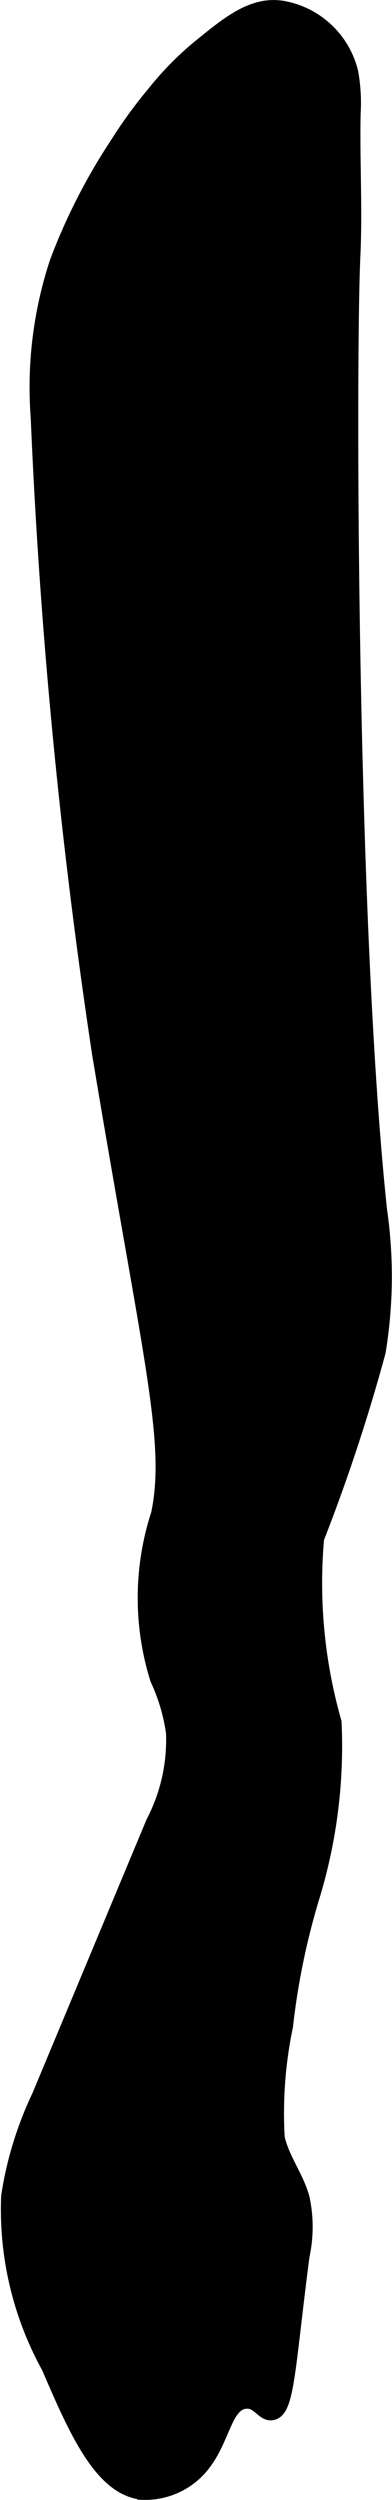<?xml version="1.0" encoding="UTF-8"?>
<svg xmlns="http://www.w3.org/2000/svg"
     version="1.1"
     width="1.9mm"
     height="12.107mm"
     viewBox="0 0 5.386 34.319">
   <defs>
      <style type="text/css">
      .a {
        stroke: #000;
        stroke-miterlimit: 10;
        stroke-width: 0.15px;
      }
    </style>
   </defs>
   <path class="a"
         d="M.759,3.589A5.512,5.512,0,0,0,.497,5.732a81.583,81.583,0,0,0,.842,8.729c.699,4.203,1.016,5.319.813,6.312a3.747,3.747,0,0,0-.013,2.285,2.554,2.554,0,0,1,.217.734,2.422,2.422,0,0,1-.273,1.213Q1.298,26.887.513,28.768a4.929,4.929,0,0,0-.422,1.377A4.499,4.499,0,0,0,.646,32.503c.378.876.727,1.685,1.318,1.739a1.028,1.028,0,0,0,.625-.188c.499-.348.467-1.023.781-1.062.176-.022.229.184.375.156.229-.044.226-.579.432-2.172a1.903,1.903,0,0,0,.002-.803c-.076-.289-.275-.536-.342-.828a5.823,5.823,0,0,1,.114-1.529,9.869,9.869,0,0,1,.354-1.737,7.116,7.116,0,0,0,.313-2.441,6.932,6.932,0,0,1-.24-2.515,25.017,25.017,0,0,0,.846-2.563,6.399,6.399,0,0,0,.02-1.944c-.424-3.974-.43-11.761-.368-13.089.031-.655-.009-1.312.004-1.967a2.402,2.402,0,0,0-.033-.572A1.203,1.203,0,0,0,3.884.085C3.457.018,3.12.303,2.691.653a4.338,4.338,0,0,0-.601.62,6.416,6.416,0,0,0-.5.688A8.164,8.164,0,0,0,.759,3.589Z"/>
</svg>
